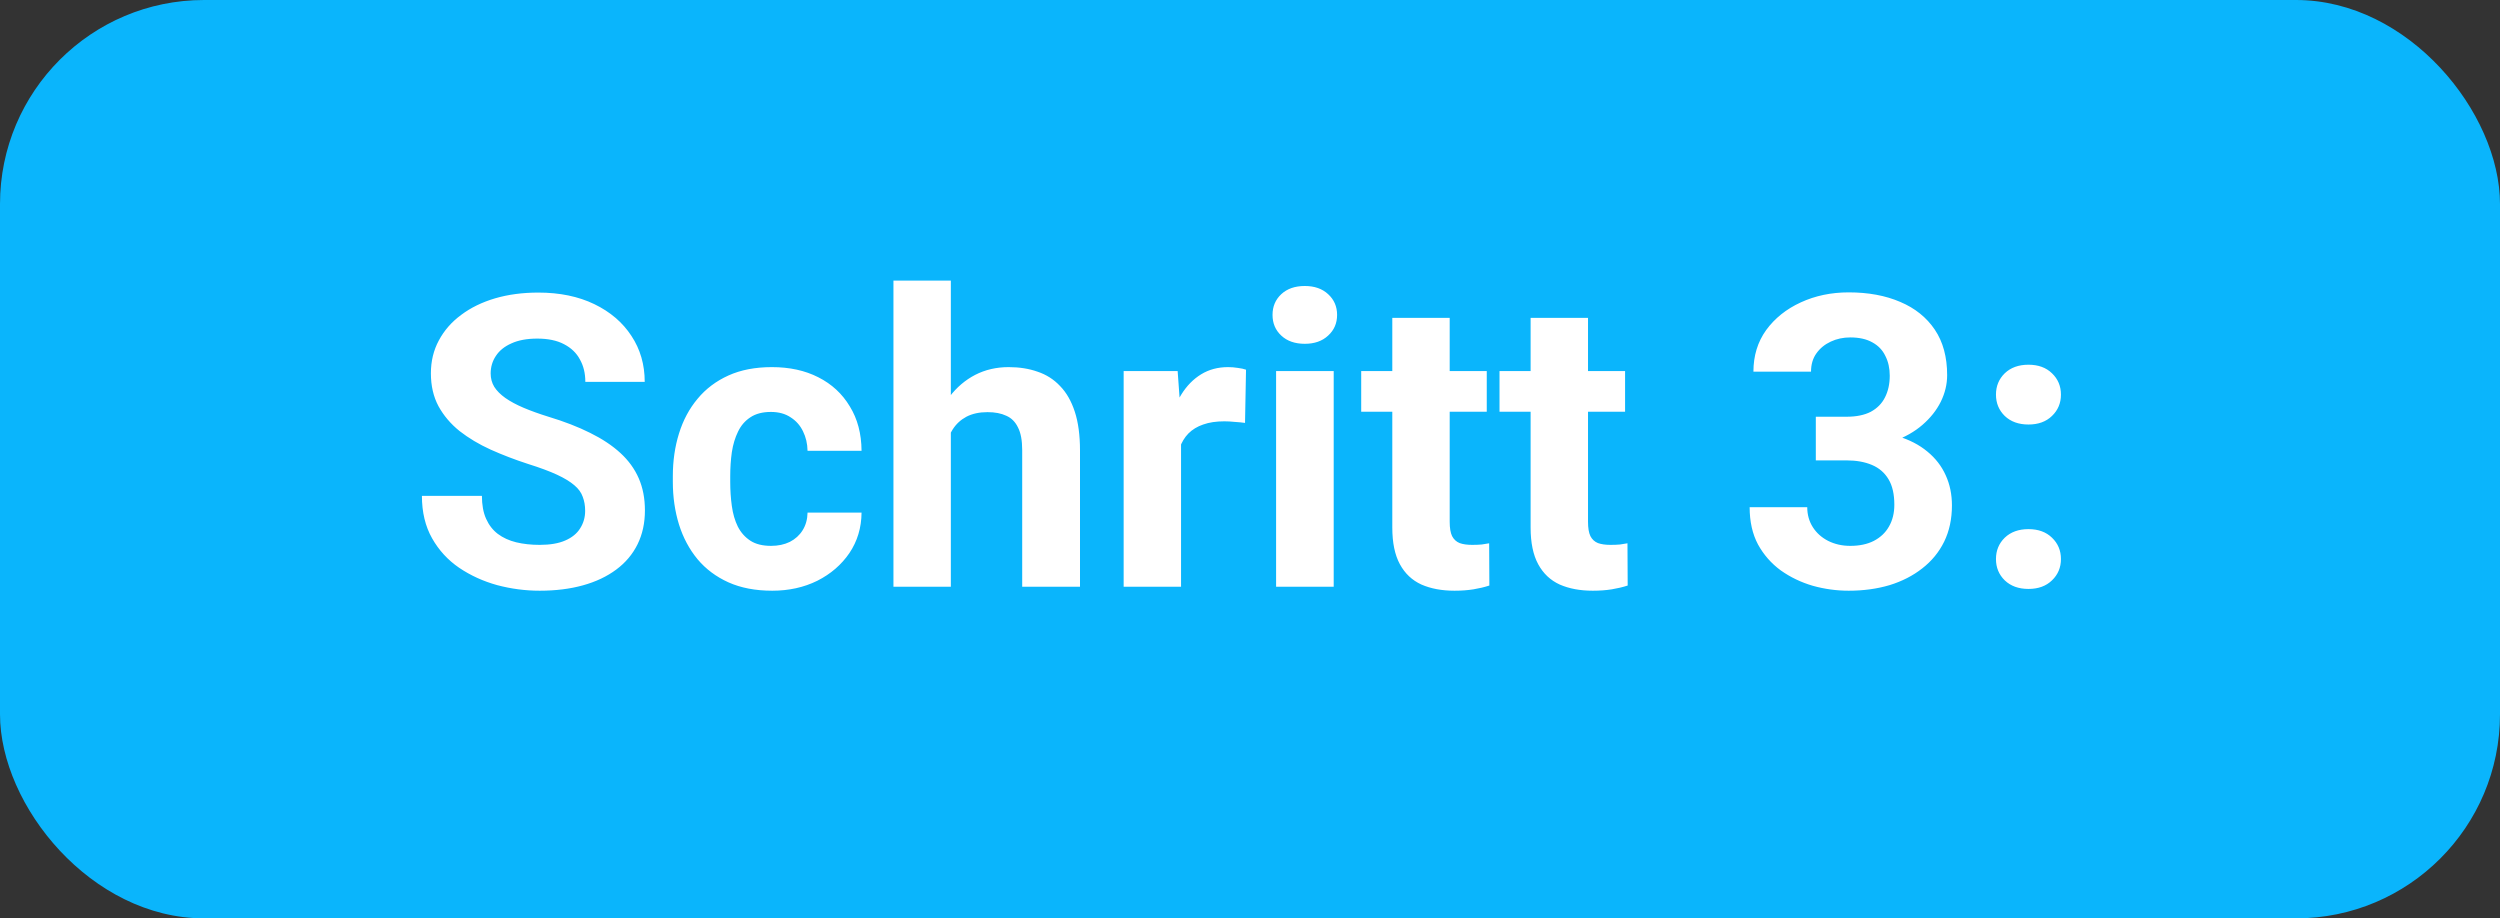 <svg xmlns="http://www.w3.org/2000/svg" width="98" height="36" viewBox="0 0 98 36" fill="none"><rect x="0" y="0" width="98" height="36" fill="#333333" stroke="none"/><rect width="98" height="36" rx="8" fill="#0AB5FC"></rect><path d="M22.938 20.023C22.938 19.82 22.906 19.638 22.844 19.477C22.787 19.31 22.677 19.159 22.516 19.023C22.354 18.883 22.128 18.745 21.836 18.609C21.544 18.474 21.167 18.333 20.703 18.188C20.188 18.021 19.698 17.833 19.234 17.625C18.776 17.417 18.37 17.174 18.016 16.898C17.667 16.617 17.391 16.292 17.188 15.922C16.99 15.552 16.891 15.122 16.891 14.633C16.891 14.159 16.995 13.729 17.203 13.344C17.412 12.953 17.703 12.62 18.078 12.344C18.453 12.062 18.896 11.846 19.406 11.695C19.922 11.544 20.487 11.469 21.102 11.469C21.94 11.469 22.672 11.62 23.297 11.922C23.922 12.224 24.406 12.638 24.75 13.164C25.099 13.69 25.273 14.292 25.273 14.969H22.945C22.945 14.635 22.875 14.344 22.734 14.094C22.599 13.838 22.391 13.638 22.109 13.492C21.833 13.346 21.484 13.273 21.062 13.273C20.656 13.273 20.318 13.336 20.047 13.461C19.776 13.581 19.573 13.745 19.438 13.953C19.302 14.156 19.234 14.385 19.234 14.641C19.234 14.833 19.281 15.008 19.375 15.164C19.474 15.32 19.62 15.466 19.812 15.602C20.005 15.737 20.242 15.865 20.523 15.984C20.805 16.104 21.13 16.221 21.5 16.336C22.12 16.523 22.664 16.734 23.133 16.969C23.607 17.203 24.003 17.466 24.32 17.758C24.638 18.049 24.878 18.38 25.039 18.75C25.201 19.12 25.281 19.539 25.281 20.008C25.281 20.503 25.185 20.945 24.992 21.336C24.799 21.727 24.521 22.057 24.156 22.328C23.792 22.599 23.357 22.805 22.852 22.945C22.346 23.086 21.781 23.156 21.156 23.156C20.594 23.156 20.039 23.083 19.492 22.938C18.945 22.787 18.448 22.56 18 22.258C17.557 21.956 17.203 21.57 16.938 21.102C16.672 20.633 16.539 20.078 16.539 19.438H18.891C18.891 19.792 18.945 20.091 19.055 20.336C19.164 20.581 19.318 20.779 19.516 20.93C19.719 21.081 19.958 21.19 20.234 21.258C20.516 21.326 20.823 21.359 21.156 21.359C21.562 21.359 21.896 21.302 22.156 21.188C22.422 21.073 22.617 20.914 22.742 20.711C22.872 20.508 22.938 20.279 22.938 20.023ZM30.227 21.398C30.503 21.398 30.747 21.346 30.961 21.242C31.174 21.133 31.341 20.982 31.461 20.789C31.586 20.591 31.651 20.359 31.656 20.094H33.773C33.768 20.688 33.609 21.216 33.297 21.68C32.984 22.138 32.565 22.5 32.039 22.766C31.513 23.026 30.924 23.156 30.273 23.156C29.617 23.156 29.044 23.047 28.555 22.828C28.07 22.609 27.667 22.307 27.344 21.922C27.021 21.531 26.779 21.078 26.617 20.562C26.456 20.042 26.375 19.484 26.375 18.891V18.664C26.375 18.065 26.456 17.508 26.617 16.992C26.779 16.471 27.021 16.018 27.344 15.633C27.667 15.242 28.07 14.938 28.555 14.719C29.039 14.5 29.607 14.391 30.258 14.391C30.951 14.391 31.557 14.523 32.078 14.789C32.604 15.055 33.016 15.435 33.312 15.93C33.615 16.419 33.768 17 33.773 17.672H31.656C31.651 17.391 31.591 17.135 31.477 16.906C31.367 16.677 31.206 16.495 30.992 16.359C30.784 16.219 30.526 16.148 30.219 16.148C29.891 16.148 29.622 16.219 29.414 16.359C29.206 16.495 29.044 16.682 28.93 16.922C28.815 17.156 28.734 17.424 28.688 17.727C28.646 18.023 28.625 18.336 28.625 18.664V18.891C28.625 19.219 28.646 19.534 28.688 19.836C28.729 20.138 28.807 20.406 28.922 20.641C29.042 20.875 29.206 21.06 29.414 21.195C29.622 21.331 29.893 21.398 30.227 21.398ZM37.273 11V23H35.023V11H37.273ZM36.953 18.477H36.336C36.341 17.888 36.419 17.346 36.57 16.852C36.721 16.352 36.938 15.919 37.219 15.555C37.5 15.185 37.836 14.898 38.227 14.695C38.622 14.492 39.06 14.391 39.539 14.391C39.956 14.391 40.333 14.45 40.672 14.57C41.016 14.685 41.31 14.872 41.555 15.133C41.805 15.388 41.997 15.724 42.133 16.141C42.268 16.557 42.336 17.062 42.336 17.656V23H40.07V17.641C40.07 17.266 40.016 16.971 39.906 16.758C39.802 16.539 39.648 16.385 39.445 16.297C39.247 16.203 39.003 16.156 38.711 16.156C38.388 16.156 38.112 16.216 37.883 16.336C37.659 16.456 37.479 16.622 37.344 16.836C37.208 17.044 37.109 17.289 37.047 17.57C36.984 17.852 36.953 18.154 36.953 18.477ZM46.297 16.391V23H44.047V14.547H46.164L46.297 16.391ZM48.844 14.492L48.805 16.578C48.695 16.562 48.562 16.549 48.406 16.539C48.255 16.523 48.117 16.516 47.992 16.516C47.675 16.516 47.398 16.557 47.164 16.641C46.935 16.719 46.742 16.836 46.586 16.992C46.435 17.148 46.32 17.338 46.242 17.562C46.169 17.787 46.128 18.042 46.117 18.328L45.664 18.188C45.664 17.641 45.719 17.138 45.828 16.68C45.938 16.216 46.096 15.812 46.305 15.469C46.518 15.125 46.779 14.859 47.086 14.672C47.393 14.484 47.745 14.391 48.141 14.391C48.266 14.391 48.393 14.401 48.523 14.422C48.654 14.438 48.76 14.461 48.844 14.492ZM52.281 14.547V23H50.023V14.547H52.281ZM49.883 12.344C49.883 12.016 49.997 11.745 50.227 11.531C50.456 11.318 50.763 11.211 51.148 11.211C51.529 11.211 51.833 11.318 52.062 11.531C52.297 11.745 52.414 12.016 52.414 12.344C52.414 12.672 52.297 12.943 52.062 13.156C51.833 13.37 51.529 13.477 51.148 13.477C50.763 13.477 50.456 13.37 50.227 13.156C49.997 12.943 49.883 12.672 49.883 12.344ZM58.281 14.547V16.141H53.359V14.547H58.281ZM54.578 12.461H56.828V20.453C56.828 20.698 56.859 20.885 56.922 21.016C56.99 21.146 57.089 21.237 57.219 21.289C57.349 21.336 57.513 21.359 57.711 21.359C57.852 21.359 57.977 21.354 58.086 21.344C58.2 21.328 58.297 21.312 58.375 21.297L58.383 22.953C58.19 23.016 57.982 23.065 57.758 23.102C57.534 23.138 57.286 23.156 57.016 23.156C56.521 23.156 56.089 23.076 55.719 22.914C55.354 22.747 55.073 22.482 54.875 22.117C54.677 21.753 54.578 21.273 54.578 20.68V12.461ZM63.703 14.547V16.141H58.781V14.547H63.703ZM60 12.461H62.25V20.453C62.25 20.698 62.281 20.885 62.344 21.016C62.411 21.146 62.51 21.237 62.641 21.289C62.771 21.336 62.935 21.359 63.133 21.359C63.273 21.359 63.398 21.354 63.508 21.344C63.622 21.328 63.719 21.312 63.797 21.297L63.805 22.953C63.612 23.016 63.404 23.065 63.18 23.102C62.956 23.138 62.708 23.156 62.438 23.156C61.943 23.156 61.51 23.076 61.141 22.914C60.776 22.747 60.495 22.482 60.297 22.117C60.099 21.753 60 21.273 60 20.68V12.461ZM71.18 16.336H72.383C72.768 16.336 73.086 16.271 73.336 16.141C73.586 16.005 73.771 15.818 73.891 15.578C74.016 15.333 74.078 15.05 74.078 14.727C74.078 14.435 74.021 14.177 73.906 13.953C73.797 13.724 73.628 13.547 73.398 13.422C73.169 13.292 72.88 13.227 72.531 13.227C72.255 13.227 72 13.281 71.766 13.391C71.531 13.5 71.344 13.654 71.203 13.852C71.062 14.05 70.992 14.289 70.992 14.57H68.734C68.734 13.945 68.901 13.401 69.234 12.938C69.573 12.474 70.026 12.112 70.594 11.852C71.162 11.591 71.787 11.461 72.469 11.461C73.24 11.461 73.914 11.586 74.492 11.836C75.07 12.081 75.521 12.443 75.844 12.922C76.167 13.401 76.328 13.995 76.328 14.703C76.328 15.062 76.245 15.412 76.078 15.75C75.912 16.083 75.672 16.385 75.359 16.656C75.052 16.922 74.677 17.135 74.234 17.297C73.792 17.453 73.294 17.531 72.742 17.531H71.18V16.336ZM71.18 18.047V16.883H72.742C73.362 16.883 73.906 16.953 74.375 17.094C74.844 17.234 75.237 17.438 75.555 17.703C75.872 17.963 76.112 18.273 76.273 18.633C76.435 18.987 76.516 19.38 76.516 19.812C76.516 20.344 76.414 20.818 76.211 21.234C76.008 21.646 75.721 21.995 75.352 22.281C74.987 22.568 74.56 22.787 74.07 22.938C73.581 23.083 73.047 23.156 72.469 23.156C71.99 23.156 71.518 23.091 71.055 22.961C70.596 22.826 70.18 22.625 69.805 22.359C69.435 22.088 69.138 21.75 68.914 21.344C68.695 20.932 68.586 20.445 68.586 19.883H70.844C70.844 20.174 70.917 20.435 71.062 20.664C71.208 20.893 71.409 21.073 71.664 21.203C71.924 21.333 72.213 21.398 72.531 21.398C72.891 21.398 73.198 21.333 73.453 21.203C73.713 21.068 73.912 20.88 74.047 20.641C74.188 20.396 74.258 20.112 74.258 19.789C74.258 19.372 74.182 19.039 74.031 18.789C73.88 18.534 73.664 18.346 73.383 18.227C73.102 18.107 72.768 18.047 72.383 18.047H71.18ZM78.242 21.914C78.242 21.581 78.357 21.302 78.586 21.078C78.82 20.854 79.13 20.742 79.516 20.742C79.901 20.742 80.208 20.854 80.438 21.078C80.672 21.302 80.789 21.581 80.789 21.914C80.789 22.247 80.672 22.526 80.438 22.75C80.208 22.974 79.901 23.086 79.516 23.086C79.13 23.086 78.82 22.974 78.586 22.75C78.357 22.526 78.242 22.247 78.242 21.914ZM78.242 15.469C78.242 15.135 78.357 14.857 78.586 14.633C78.82 14.409 79.13 14.297 79.516 14.297C79.901 14.297 80.208 14.409 80.438 14.633C80.672 14.857 80.789 15.135 80.789 15.469C80.789 15.802 80.672 16.081 80.438 16.305C80.208 16.529 79.901 16.641 79.516 16.641C79.13 16.641 78.82 16.529 78.586 16.305C78.357 16.081 78.242 15.802 78.242 15.469Z" fill="white"></path></svg>